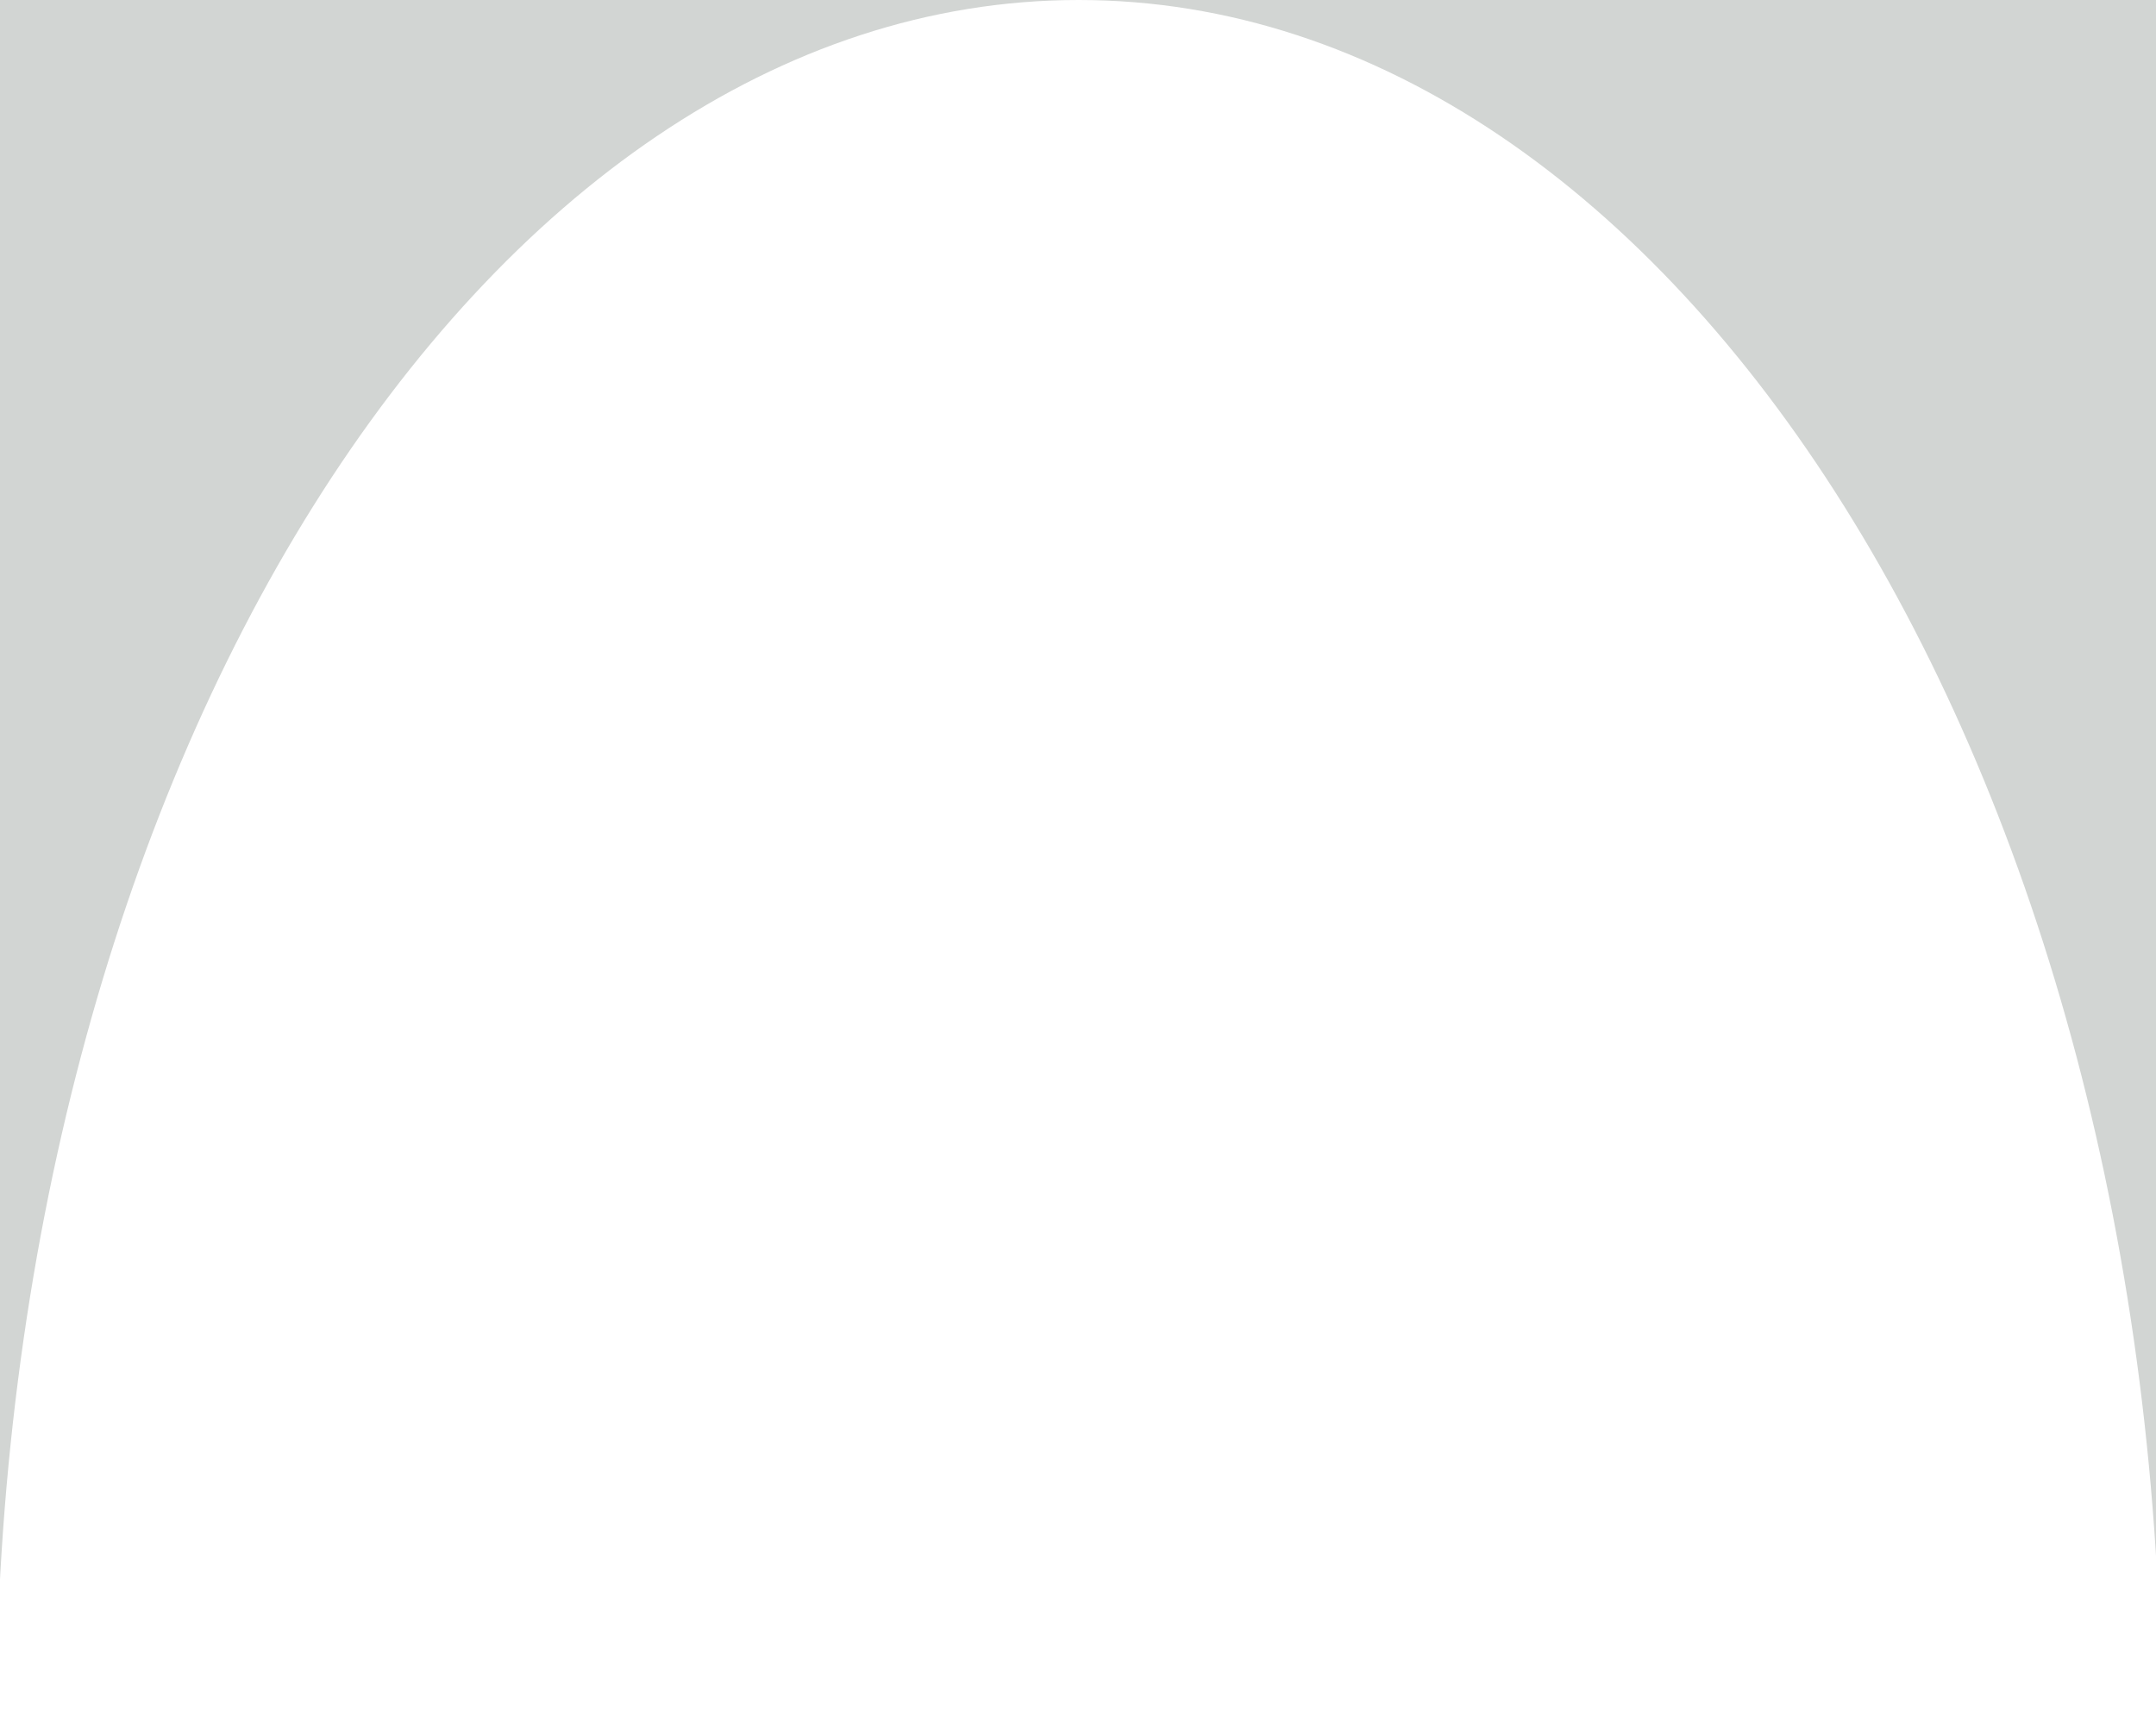 <?xml version="1.0" encoding="UTF-8"?> <svg xmlns="http://www.w3.org/2000/svg" width="1080" height="866" viewBox="0 0 1080 866" fill="none"><path fill-rule="evenodd" clip-rule="evenodd" d="M540.343 0H-2V866C-2 387.721 240.815 0 540.343 0ZM1082.69 866V0H540.343C839.871 0 1082.69 387.721 1082.69 866Z" fill="#D2D5D3"></path></svg> 